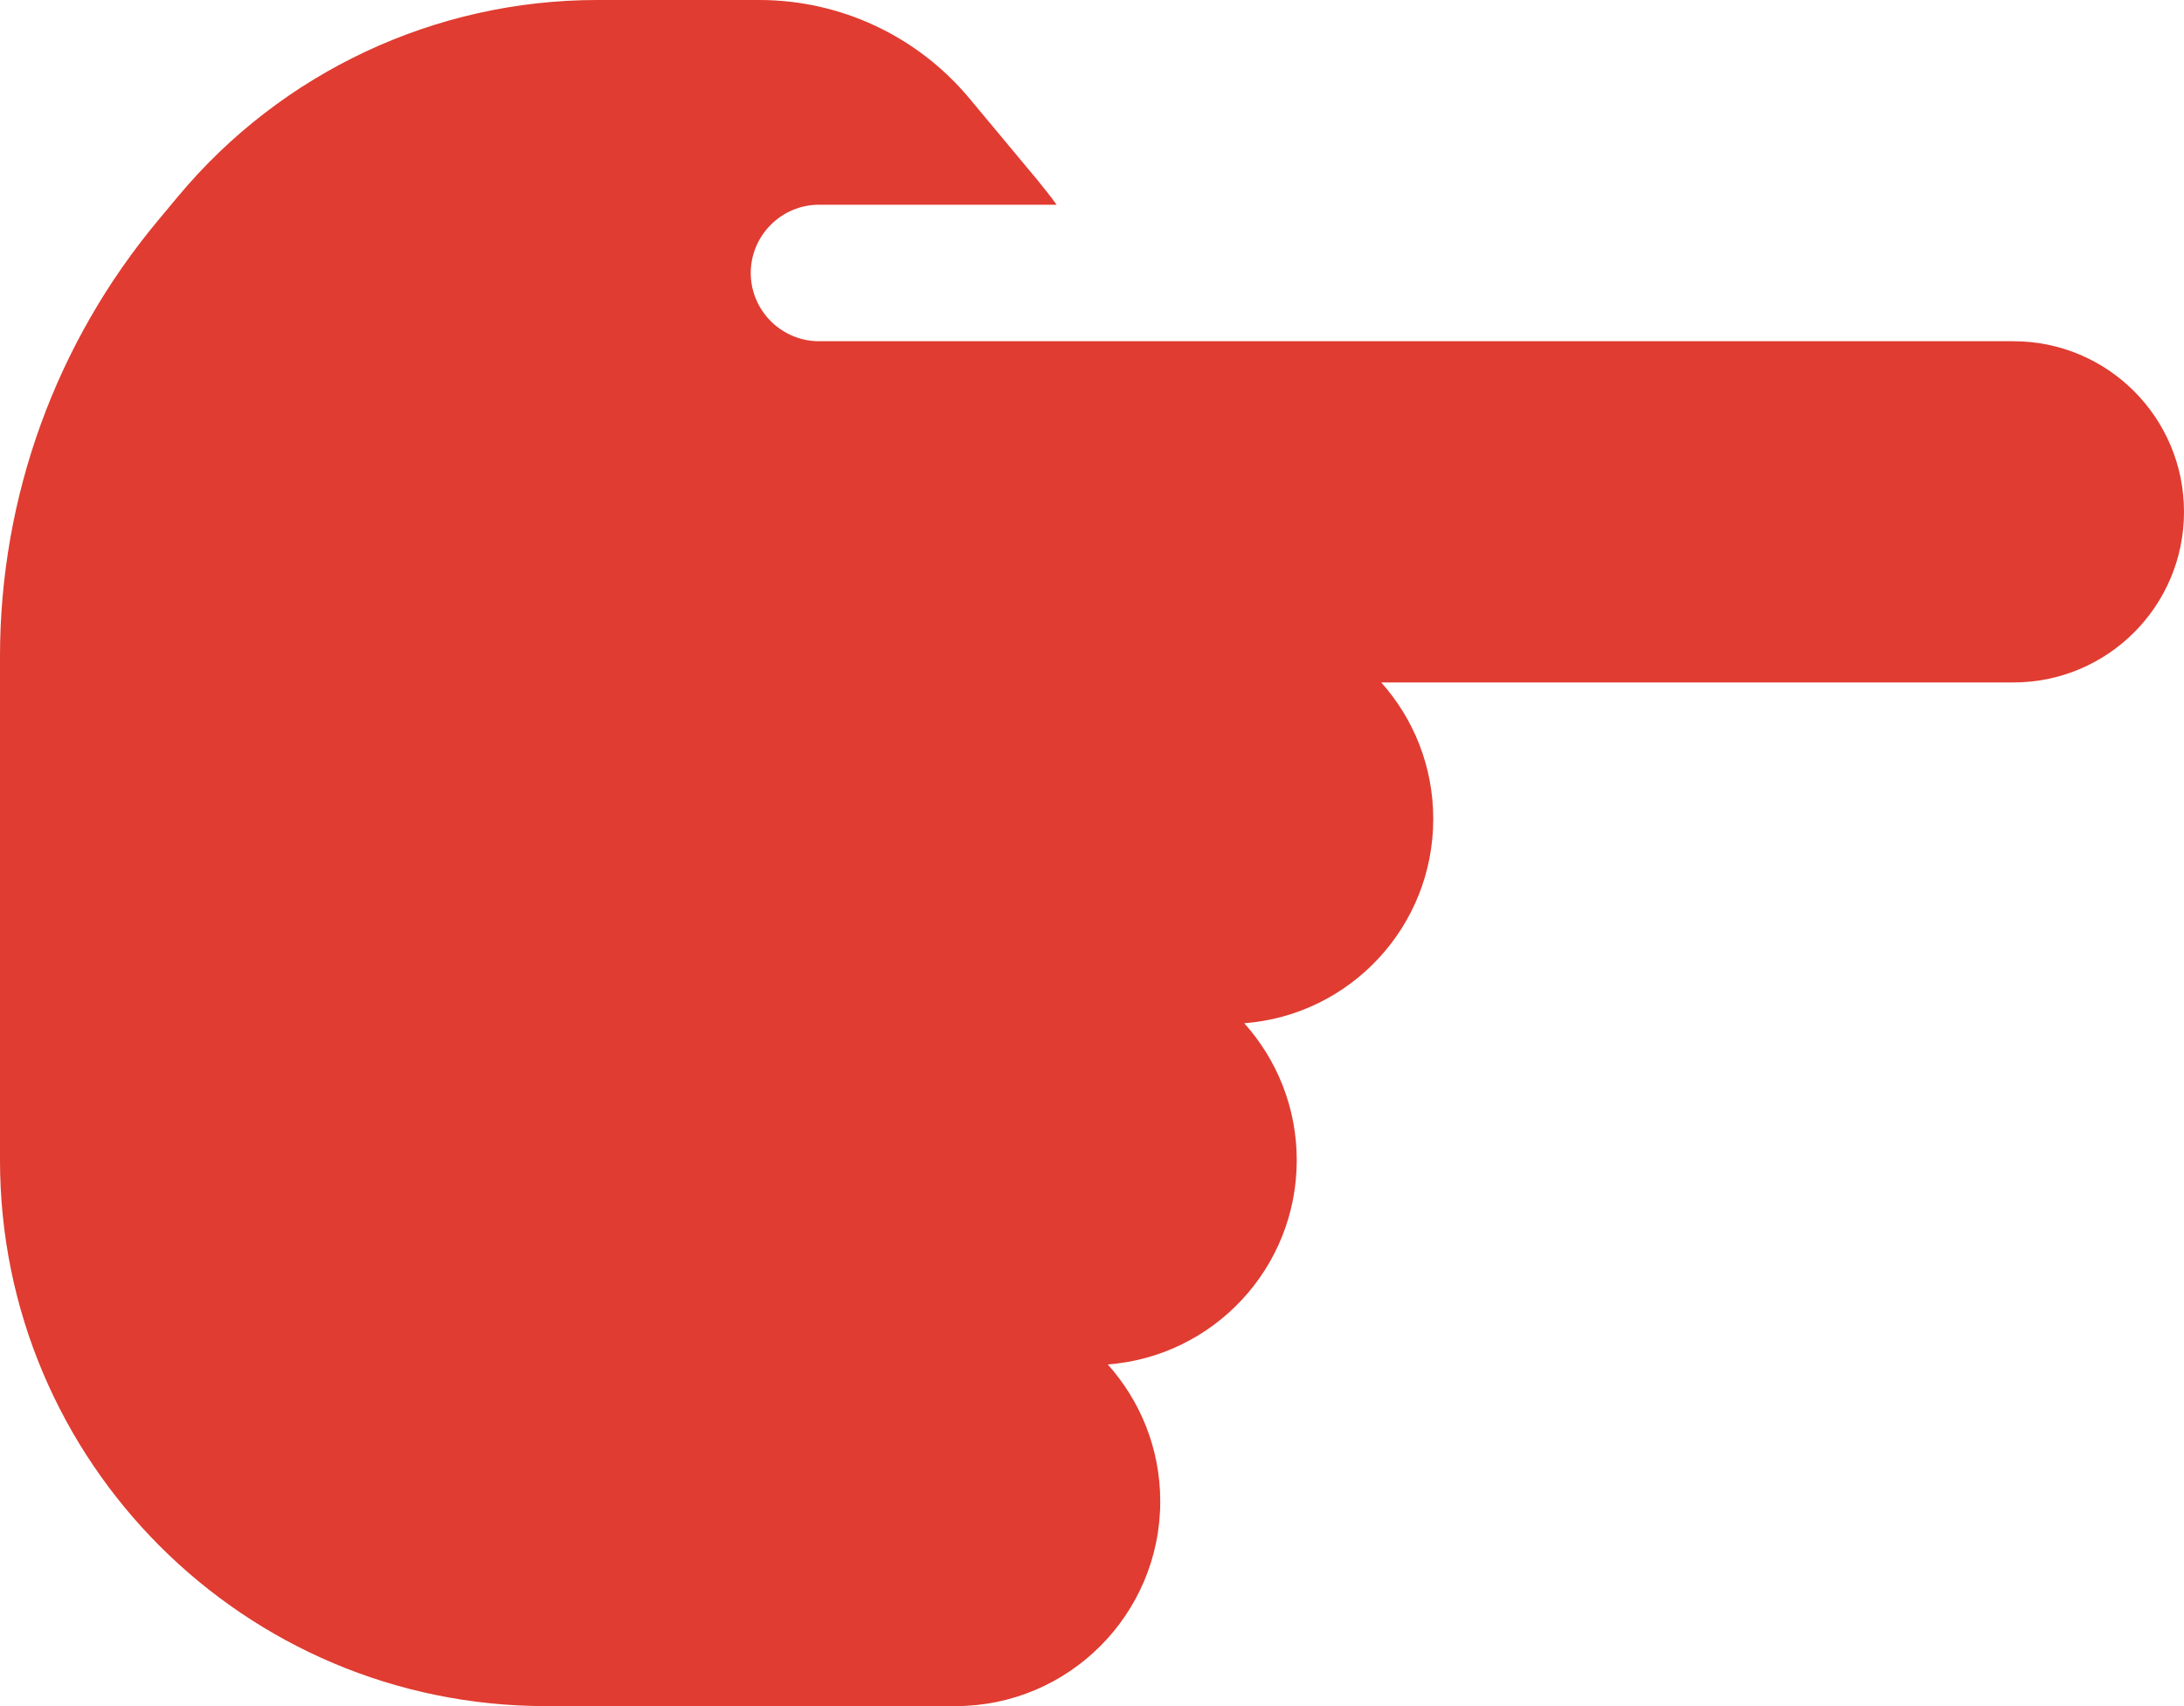 <?xml version="1.0" encoding="UTF-8"?><svg id="Layer_1" xmlns="http://www.w3.org/2000/svg" viewBox="0 0 512 400"><defs><style>.cls-1{fill:#e03c31;}</style></defs><path class="cls-1" d="M512,120c0-22.1-17.9-40-40-40H192c-8.8,0-16-7.2-16-16s7.2-16,16-16h55.7c-1.4-2-3-3.9-4.5-5.8l-16-19.2C215,8.4,197,0,178,0h-38c-38,0-74,16.9-98.3,46.1l-4.5,5.4C13.1,80.3,0,116.5,0,153.9v118.1c0,70.7,57.3,128,128,128h96c26.5,0,48-21.5,48-48,0-12.4-4.7-23.6-12.3-32.1,24.8-1.9,44.3-22.6,44.3-47.9,0-12.4-4.7-23.6-12.3-32.1,24.8-1.9,44.3-22.6,44.3-47.9,0-12.3-4.6-23.5-12.2-32h148.2c22.1,0,40-17.9,40-40Z"/></svg>